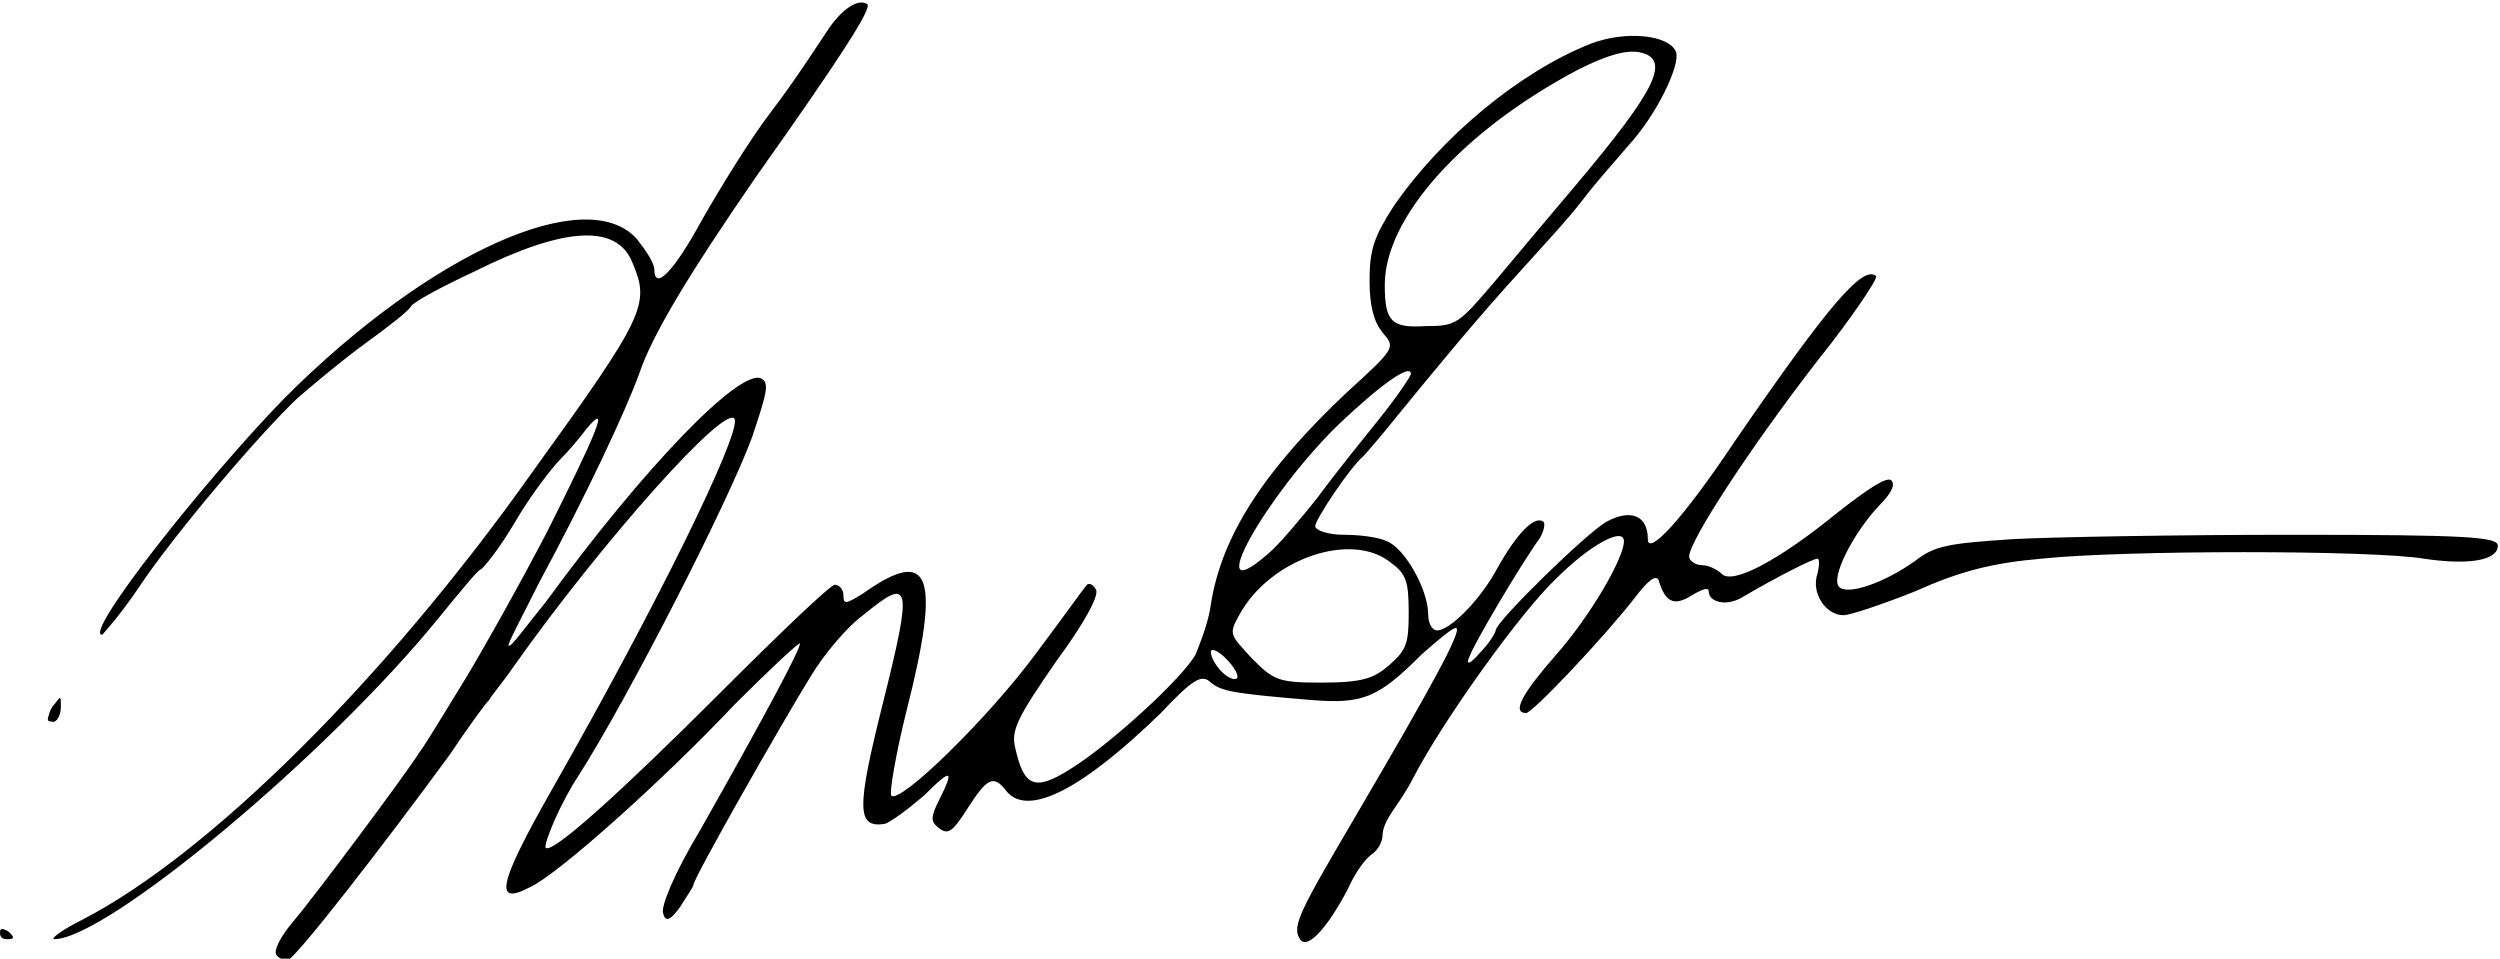 <svg xmlns="http://www.w3.org/2000/svg" viewBox="0 0 115 44.1" style="enable-background:new 0 0 115 44.1" xml:space="preserve"><path d="M12.7 43.9c-.1-.2.2-.8.7-1.4 1.1-1.3 5.2-6.8 5.9-7.9.3-.4 1.2-1.9 2-3.2s2.6-4.5 3.9-7c2.2-4.4 2.9-6 1.8-4.7-.3.4-.8 1-1.2 1.4-.4.4-1.4 1.7-2.1 2.9s-1.5 2.2-1.6 2.2-1 1.1-1.9 2.2C15.1 34.7 4.9 43.2 2.5 43.2c-.2 0 .3-.4 1.3-.9 5.8-3 13.9-11 20.7-20.6 5.2-7.2 5.4-7.7 4.6-9.6-.7-1.8-3.1-1.7-7.3.4-1.5.7-2.8 1.4-2.9 1.6s-1 .9-2.1 1.7c-1.1.8-2.4 1.9-3.1 2.5C11.9 20 8 24.6 6.4 27c-.8 1.2-1.6 2.1-1.7 2.2-.9 0 4.7-7.1 8.4-10.9C19.8 11.6 27 8.4 29.3 11c.4.5.8 1.1.8 1.4 0 1 .9.1 2.2-2.3.8-1.4 2.2-3.7 3.2-5s2.1-3 2.5-3.6C38.7.4 39.5-.1 39.9.2c.2.2-1.2 2.4-5.1 7.9-3.1 4.5-4.8 7.3-5.4 9.1-.7 1.9-2.5 5.7-4.6 9.6-.8 1.6-1.5 2.9-1.4 2.9.1.1.8-.9 1.7-2C29.7 21.4 34 17 35 17.4c.4.2.3.6-.4 2.7-1.1 3-5.7 12-8 15.6-.8 1.2-1.6 3.1-1.5 3.3.3.3 3.5-2.6 8.1-7.2 2.7-2.7 5-4.9 5.2-4.9s.4.2.4.5c0 .4.1.4.9-.1 3.1-2.2 3.6-.9 2 5.4-.5 2-.8 3.8-.7 3.9.4.4 4.5-3.6 6.7-6.6 1.2-1.6 2.2-3 2.3-3.1.1-.1.3 0 .4.2.2.2-.4 1.4-1.8 3.3-1.8 2.6-2.1 3.2-1.9 4 .4 1.8.9 2 2.5 1 1.8-1.1 5.2-4.2 5.8-5.3.2-.5.6-1.5.7-2.3.5-3.2 2.5-6.2 6.2-9.7 2.3-2.1 2.3-2.1 1.7-2.8-.4-.5-.6-1.2-.6-2.4 0-1.4.2-2 1.1-3.4 2.2-3.2 5.8-6.2 9.1-7.5 1.6-.6 3.6-.4 3.9.4.2.6-.9 2.9-2.2 4.3-.5.6-1.5 1.7-2.1 2.5-.6.8-1.9 2.2-2.8 3.2-2.1 2.3-3.9 4.5-5.7 6.7-.8 1-1.5 1.8-1.6 1.9-.6.5-2.2 2.9-2.2 3.2 0 .2.6.4 1.3.4.7 0 1.6.1 2 .3.8.3 1.9 2.2 1.9 3.4 0 .4.2.7.4.7.6 0 2-1.4 2.8-2.9.9-1.6 1.7-2.4 2.1-2.1.1.1 0 .5-.2.8-.8 1.1-3 4.8-3.2 5.4-.2.4 0 .4.5-.2.4-.4.7-.9.7-1 0-.4 4.2-4.5 5.1-5 1.1-.6 1.9-.3 1.9.8 0 .8 1.6-.9 4-4.5 4.4-6.4 5.9-8.1 6.5-7.6.1.1-1.1 1.9-2.7 3.9-3.1 4-5.9 8.3-5.9 9 0 .2.3.4.6.4s.7.2.9.4c.5.5 2.6-.6 5.3-2.8 1.4-1.1 2.3-1.7 2.5-1.5.2.2 0 .6-.6 1.2-1.2 1.3-2.2 3.3-1.8 3.7.4.4 2.1-.2 3.5-1.2.9-.7 1.5-.8 4.5-1 1.9-.1 7.7-.2 12.9-.2 8 0 9.4.1 9.4.5 0 .7-1.4.9-3.4.6-2.4-.4-13.8-.4-17.6 0-2.3.2-3.8.6-5.8 1.5-1.5.6-3 1.1-3.3 1.1-.8 0-1.5-1-1.2-1.9.1-.4.1-.7 0-.7-.2 0-1.8.8-3.5 1.8-.7.4-1.5.2-1.5-.3 0-.2-.3-.1-.8.2-.8.5-1.2.3-1.5-.7-.1-.3-.5 0-1.1.8-1.4 1.8-4.7 5.3-5 5.3-.7 0-.1-1 1.4-2.7 1.5-1.7 3.1-4.4 3.1-5.2 0-.7-1.6.2-3.1 1.7-1.6 1.5-5.2 6.5-6.6 9.2-.3.6-.8 1.3-1 1.6-.2.3-.4.7-.4 1s-.2.7-.5.9-.8.9-1.1 1.6c-1 1.9-1.9 2.8-2.2 2.3-.4-.6 0-1.3 2.7-5.9 3.4-5.8 4.7-8.2 4.5-8.4-.1-.1-.8.5-1.6 1.2-2 2-2.7 2.3-5.1 2.1-3.6-.3-4.1-.4-4.6-.8-.4-.4-.8-.2-2.3 1.4-3.6 3.5-6.1 4.8-7.1 3.6-.6-.8-.9-.6-1.8.8-.7 1.1-.9 1.2-1.3.9-.4-.3-.4-.5 0-1.3.7-1.4.6-1.5-.7-.2-.7.6-1.5 1.2-1.8 1.3-1.3.2-1.3-.7-.1-5.5 1.4-5.6 1.3-5.9-.9-4.1-.7.5-1.8 1.8-2.4 2.8-1.3 2.1-5.4 9.3-5.4 9.6 0 .1-.3.5-.6 1-.5.7-.7.7-.8.3-.1-.3.5-1.8 1.7-3.8 3-5.3 4.6-8.3 4.6-8.6 0-.1-1.3 1.1-3 2.8-3.2 3.4-8.1 7.8-9.4 8.4-1.7.9-1.5-.1 1-4.5 4.9-8.6 8.6-16.2 8.4-17-.3-.9-6.1 5.6-10.2 11.4-.4.6-1 1.3-1.1 1.5-.2.2-1 1.3-1.8 2.5-3 4.1-7.1 9.4-7.5 9.5-.2-.1-.4-.1-.5-.3zm43.7-13.6c-.4-.4-.7-.5-.7-.3s.2.6.5.9c.3.3.6.4.7.3.1-.1-.1-.5-.5-.9zm7.5.3c.8-.7.9-1 .9-2.4s-.1-1.8-.8-2.3c-1.8-1.5-5.6-.2-7 2.4-.5.9-.4.9.6 2 1 1 1.2 1.1 3.2 1.1 1.9 0 2.4-.2 3.1-.8zm-5.6-5.1c.5-.4 1.5-1.6 2.3-2.6.8-1.1 2.1-2.7 2.9-3.7.8-1 1.4-1.9 1.4-2 0-.5-1.4.5-3.3 2.3-3.4 3.3-6.4 8.7-3.3 6zm10.5-12.6c1-1.2 2.6-3.1 3.7-4.4 3.7-4.4 4.4-5.8 2.9-6.1-.6-.1-1.4.1-2.8.8-5.3 2.8-8.9 6.8-8.9 9.9 0 1.7.3 2 1.9 1.9 1.4 0 1.5-.1 3.2-2.1zM0 42.9c0-.2.1-.2.3-.1.2.1.3.3.3.3 0 .1-.1.1-.3.1s-.3-.1-.3-.3zm2.2-9.8c0-.1.1-.5.3-.7.3-.4.3-.4.3.1 0 .3-.1.6-.3.7-.1 0-.3 0-.3-.1z"/></svg>